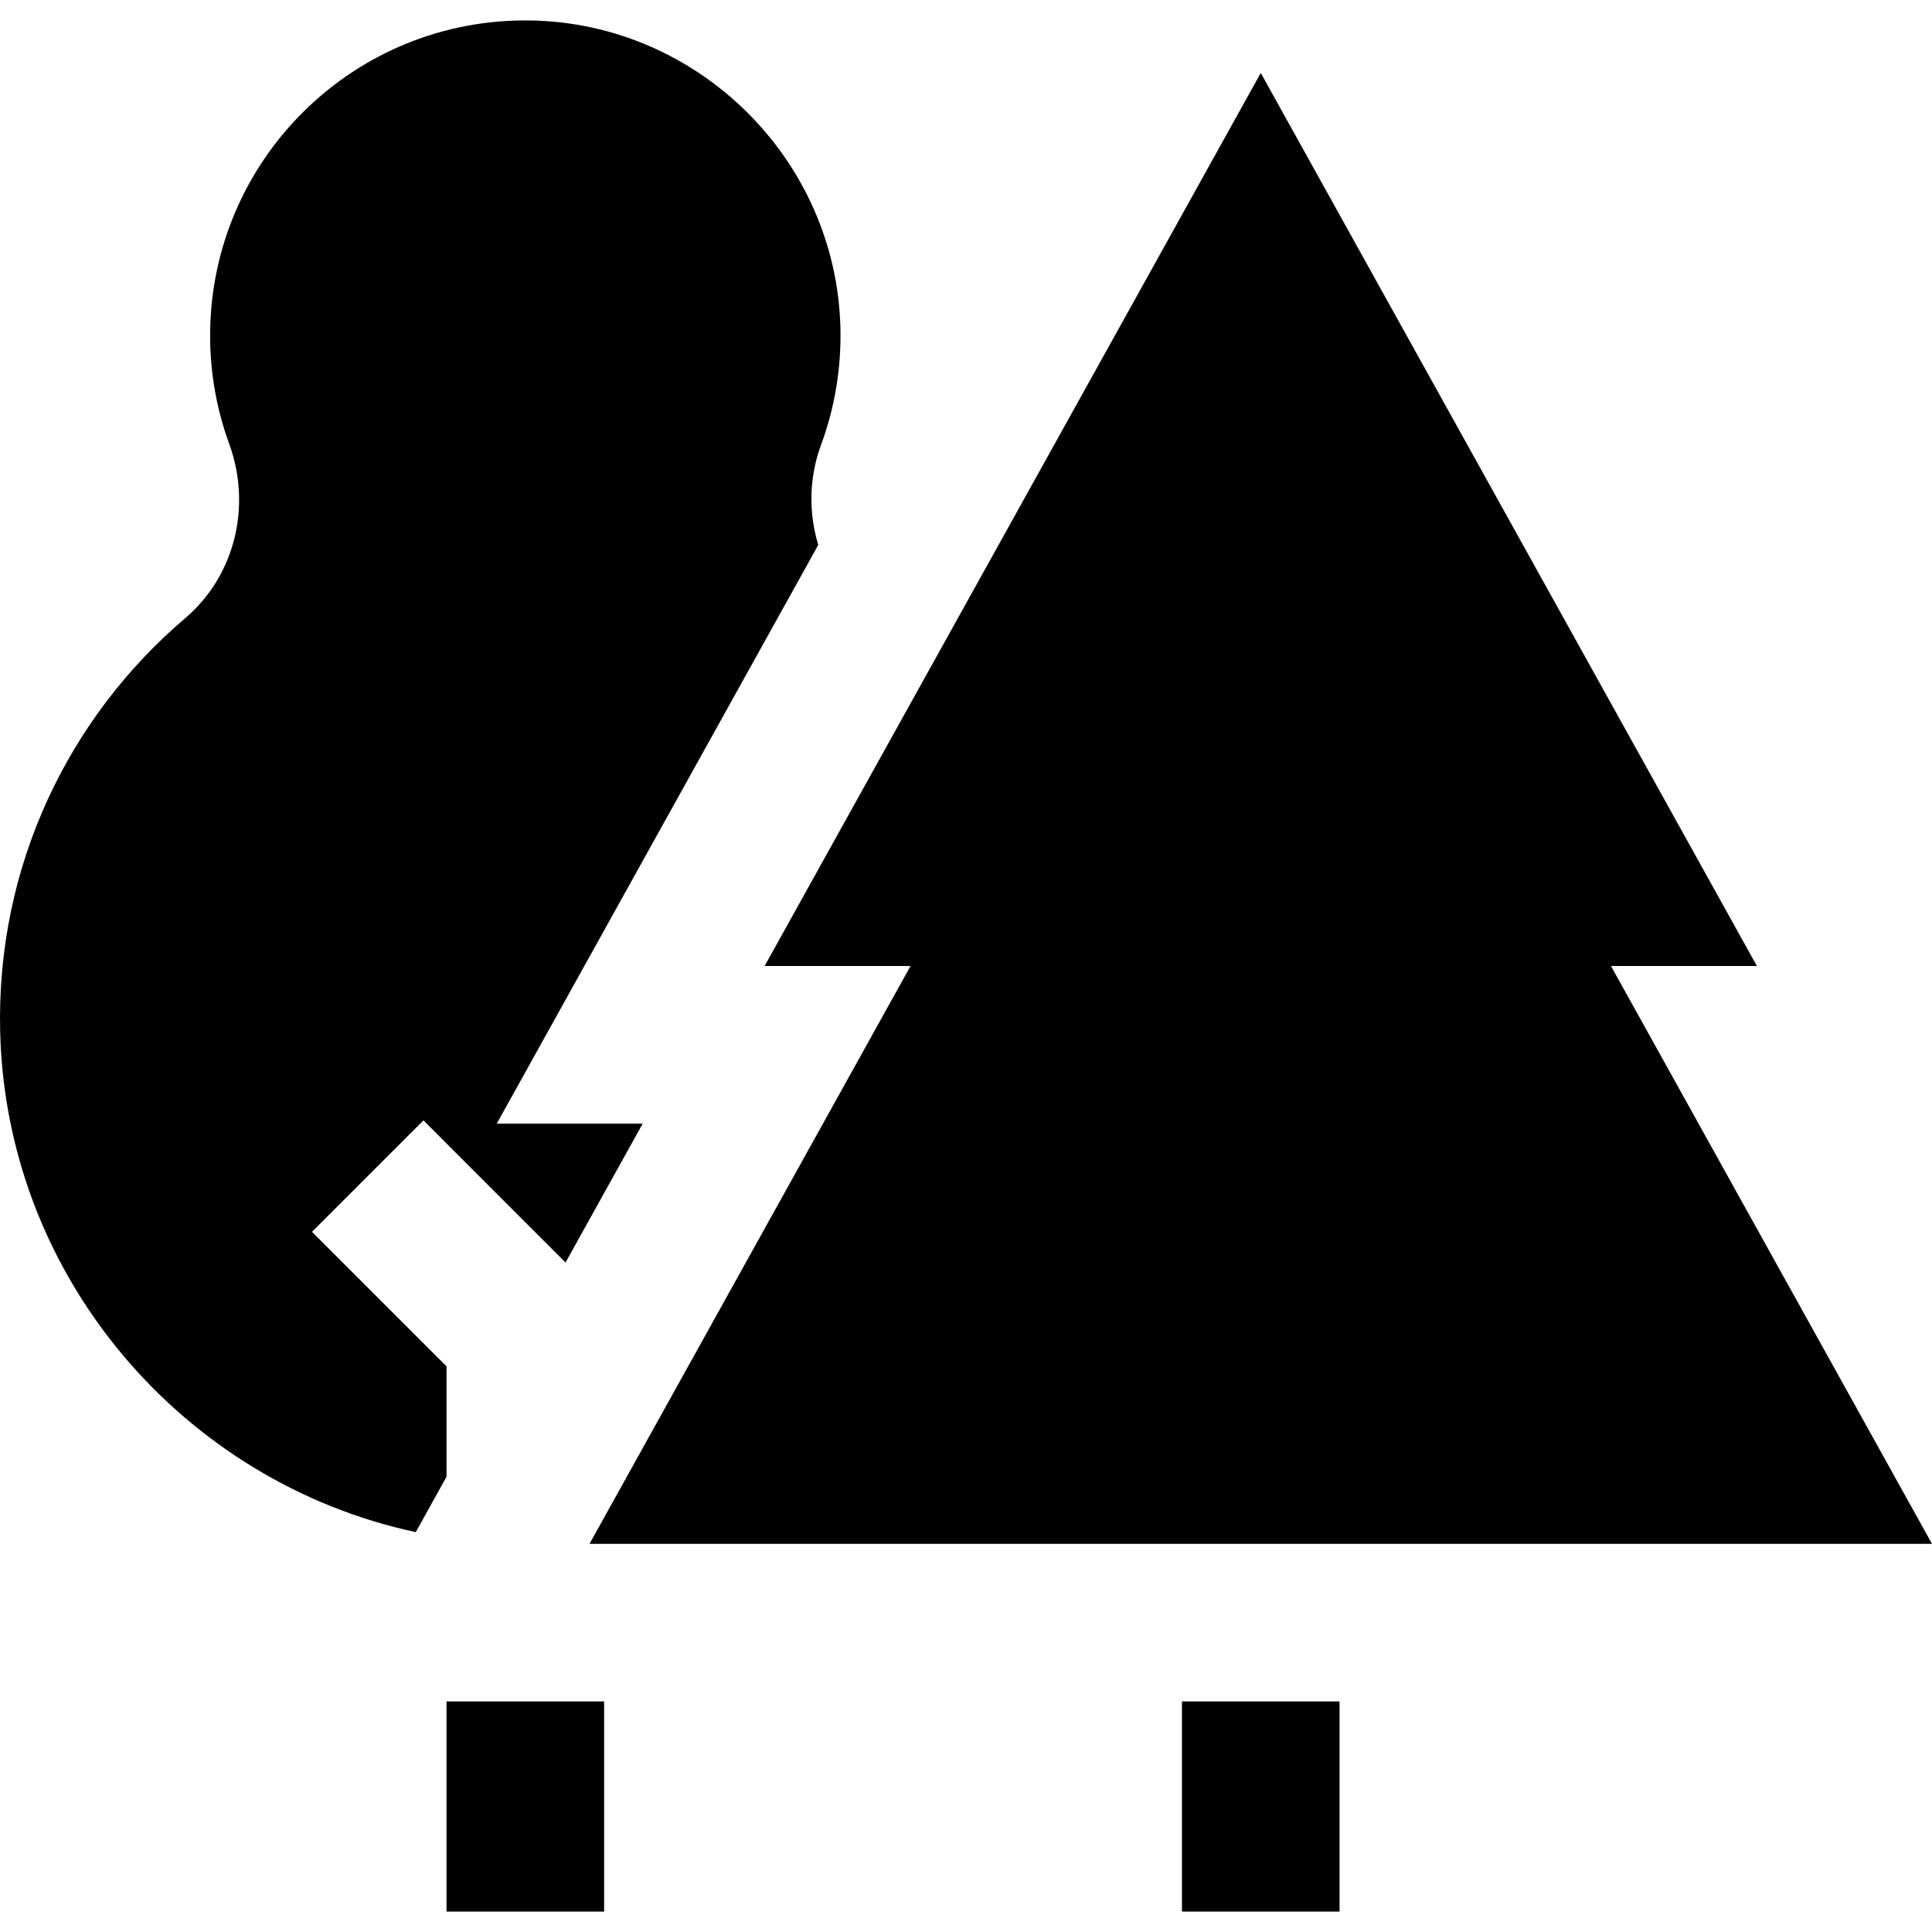 <?xml version="1.0" encoding="iso-8859-1"?>
<!-- Uploaded to: SVG Repo, www.svgrepo.com, Generator: SVG Repo Mixer Tools -->
<svg fill="#000000" version="1.1" id="Layer_1" xmlns="http://www.w3.org/2000/svg" xmlns:xlink="http://www.w3.org/1999/xlink" 
	 viewBox="0 0 511.999 511.999" xml:space="preserve">
<g>
	<g>
		<polygon points="511.999,409.135 426.924,255.999 465.593,255.999 334.114,19.334 202.633,255.999 241.303,255.999 
			156.228,409.135 		"/>
	</g>
</g>
<g>
	<g>
		<rect x="313.231" y="450.9" width="41.764" height="55.686"/>
	</g>
</g>
<g>
	<g>
		<path d="M222.718,86.924c-1.051-44.574-37.632-80.828-82.213-81.502C93.782,4.717,55.685,42.38,55.685,88.941
			c0,10.068,1.782,19.721,5.047,28.659c5.995,16.409,1.625,34.936-11.68,46.255c-30.783,26.19-50.024,65.538-49.013,109.353
			c1.503,65.208,48.477,119.598,110.141,132.82l8.152-14.677v-29.253L82.684,326.45l29.532-29.532l37.657,37.658l20.452-36.814
			h-38.671l85.191-153.345c-2.574-8.524-2.466-17.842,0.746-26.537C221.142,108.271,222.974,97.828,222.718,86.924z"/>
	</g>
</g>
<g>
	<g>
		<rect x="118.331" y="450.9" width="41.764" height="55.686"/>
	</g>
</g>
</svg>